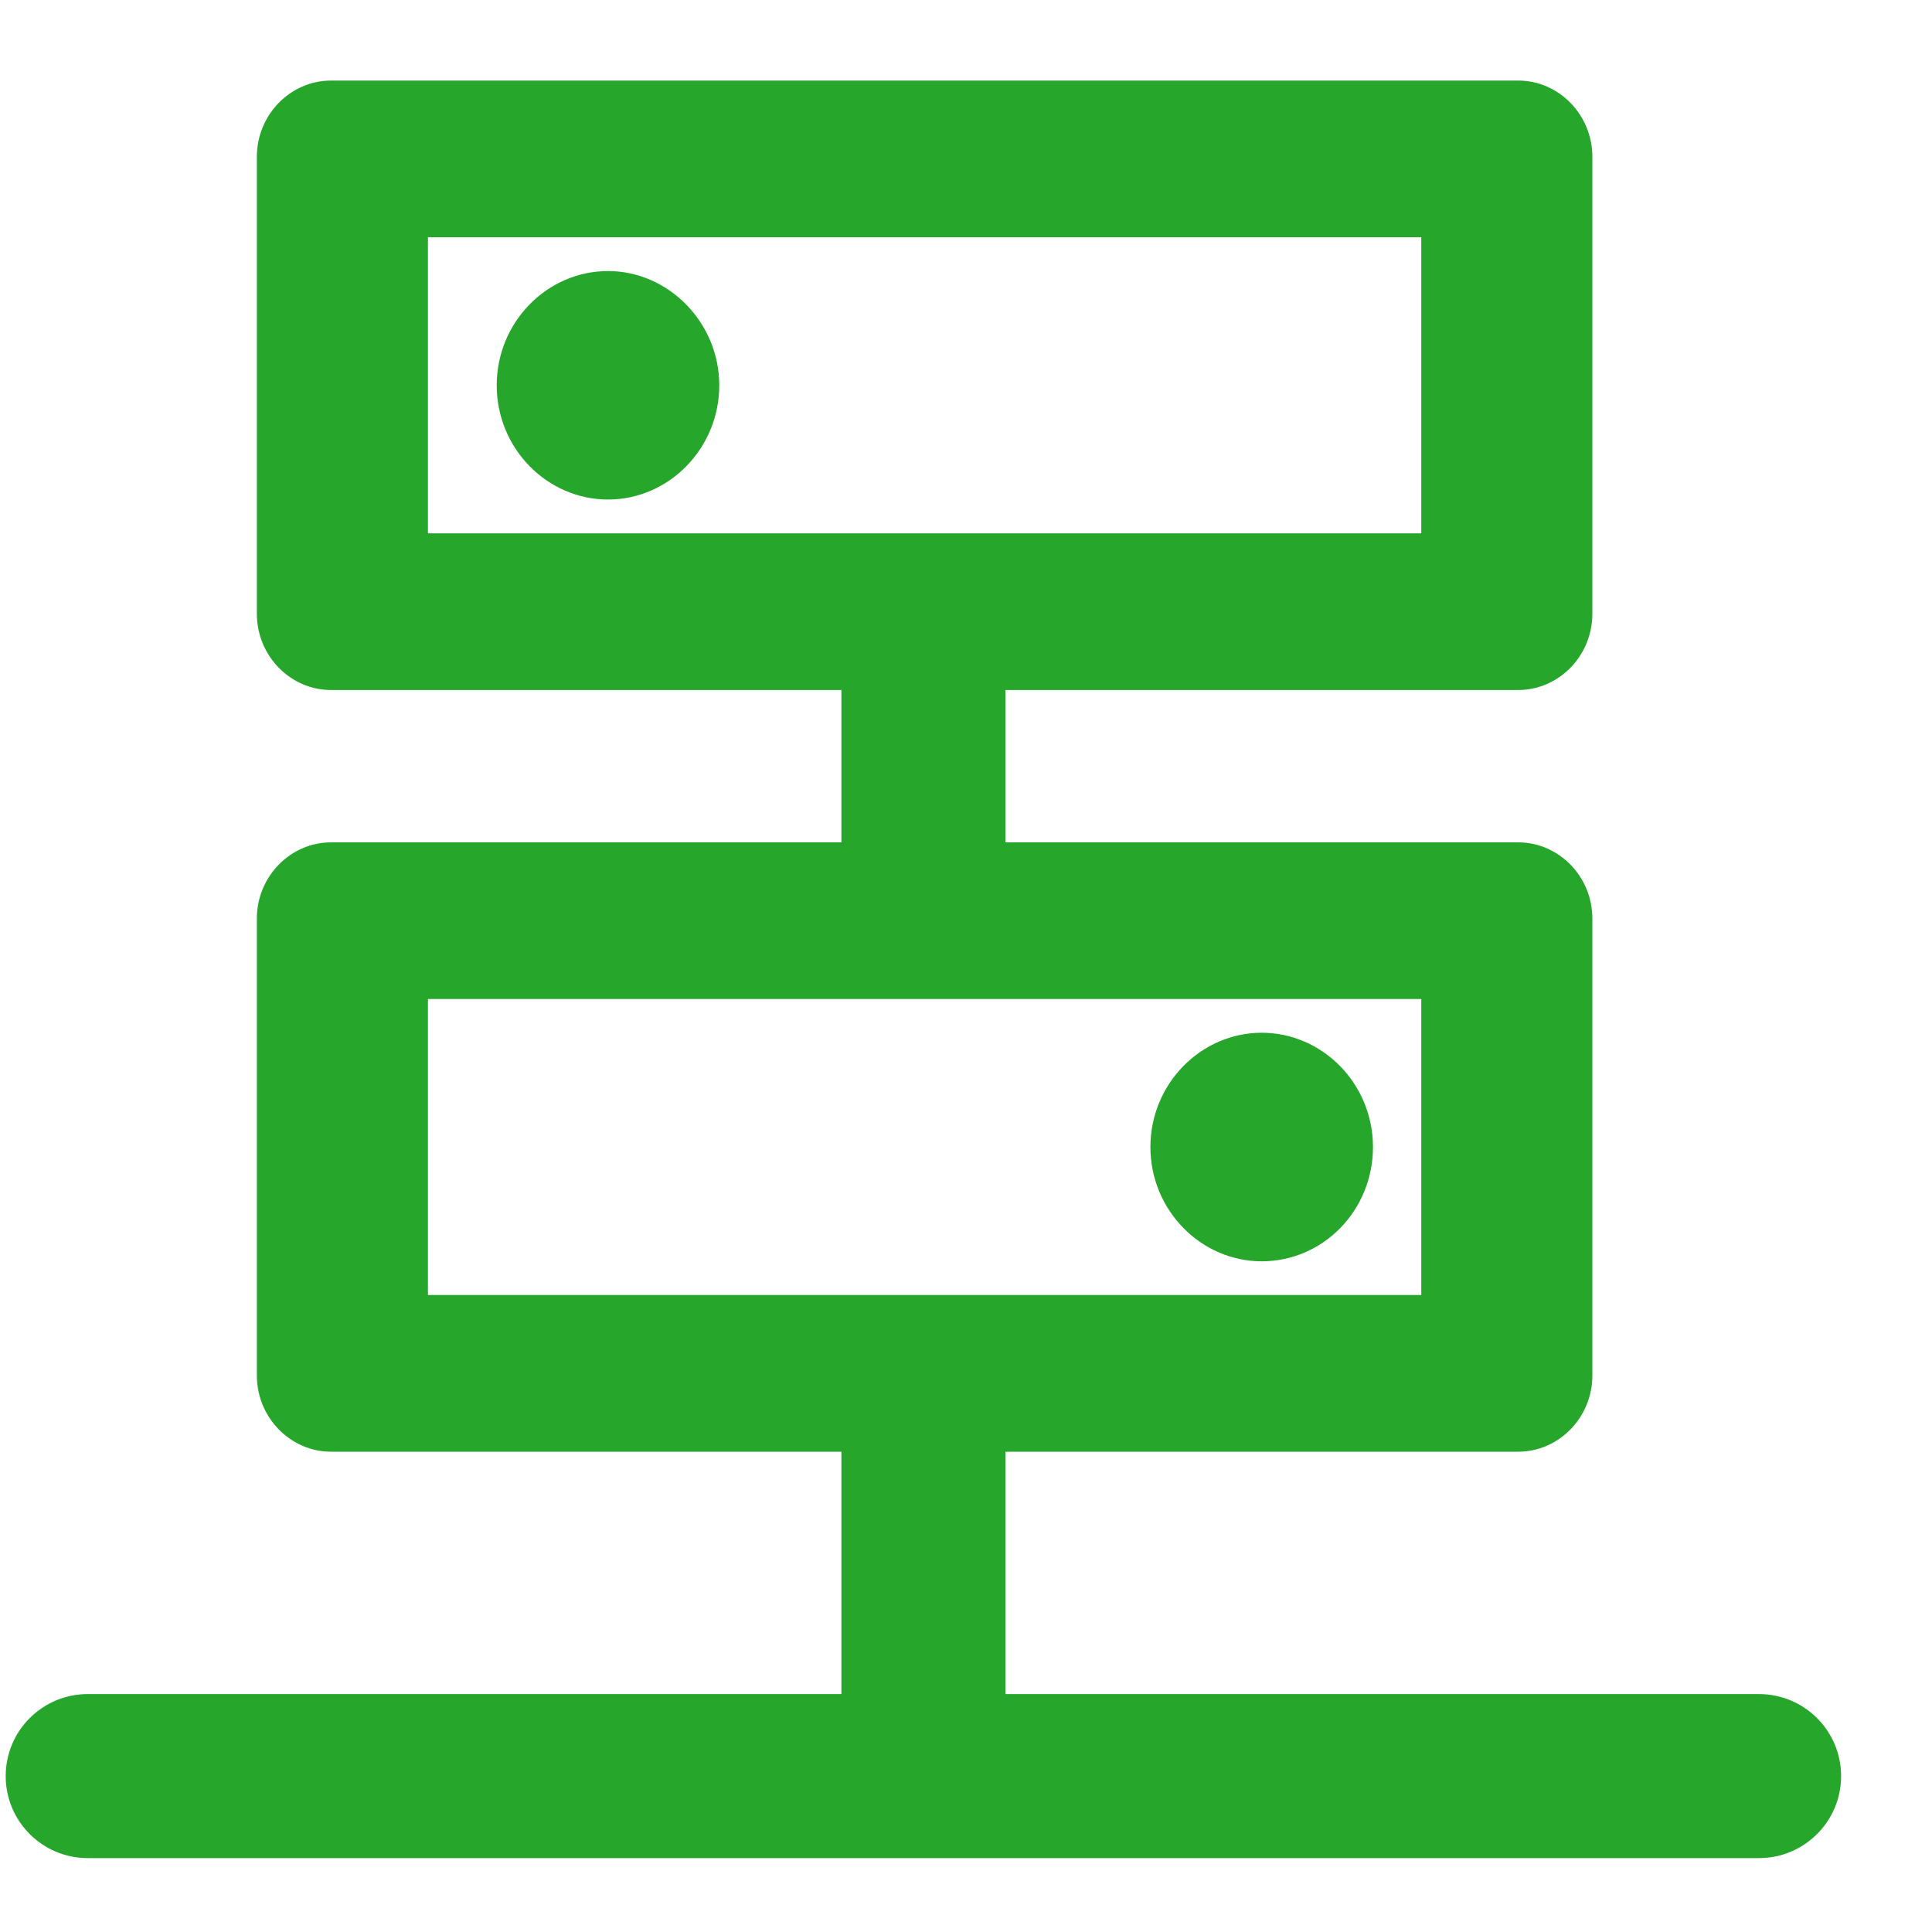 <svg width="20" height="20" viewBox="0 0 20 20" fill="none" xmlns="http://www.w3.org/2000/svg">
<path d="M11.909 11.874C11.909 12.528 12.432 13.057 13.061 13.057C13.699 13.057 14.213 12.528 14.213 11.874C14.213 11.219 13.691 10.691 13.061 10.691C12.432 10.691 11.909 11.219 11.909 11.874Z" fill="#26A62B"/>
<path d="M5.142 3.989C5.142 4.643 5.664 5.171 6.294 5.171C6.931 5.171 7.446 4.635 7.446 3.989C7.446 3.342 6.923 2.806 6.294 2.806C5.664 2.806 5.142 3.334 5.142 3.989Z" fill="#26A62B"/>
<path fill-rule="evenodd" clip-rule="evenodd" d="M10.408 8.72H15.716C16.138 8.72 16.484 9.075 16.484 9.508V14.239C16.484 14.673 16.138 15.028 15.716 15.028H10.408V17.537H18.209C18.678 17.537 19.059 17.917 19.059 18.386C19.059 18.855 18.678 19.235 18.209 19.235H0.908C0.439 19.235 0.059 18.855 0.059 18.386C0.059 17.917 0.439 17.537 0.908 17.537H8.71V15.028H3.427C3.005 15.028 2.659 14.673 2.659 14.239V9.508C2.659 9.075 3.005 8.72 3.427 8.72H8.71V7.143H3.427C3.005 7.143 2.659 6.788 2.659 6.354V1.623C2.659 1.189 3.005 0.834 3.427 0.834H15.716C16.138 0.834 16.484 1.189 16.484 1.623V6.354C16.484 6.788 16.138 7.143 15.716 7.143H10.408V8.72ZM14.713 13.406V10.342H4.43V13.406H14.713ZM14.713 5.521V2.456H4.43V5.521H14.713Z" fill="#26A62B"/>
</svg>
